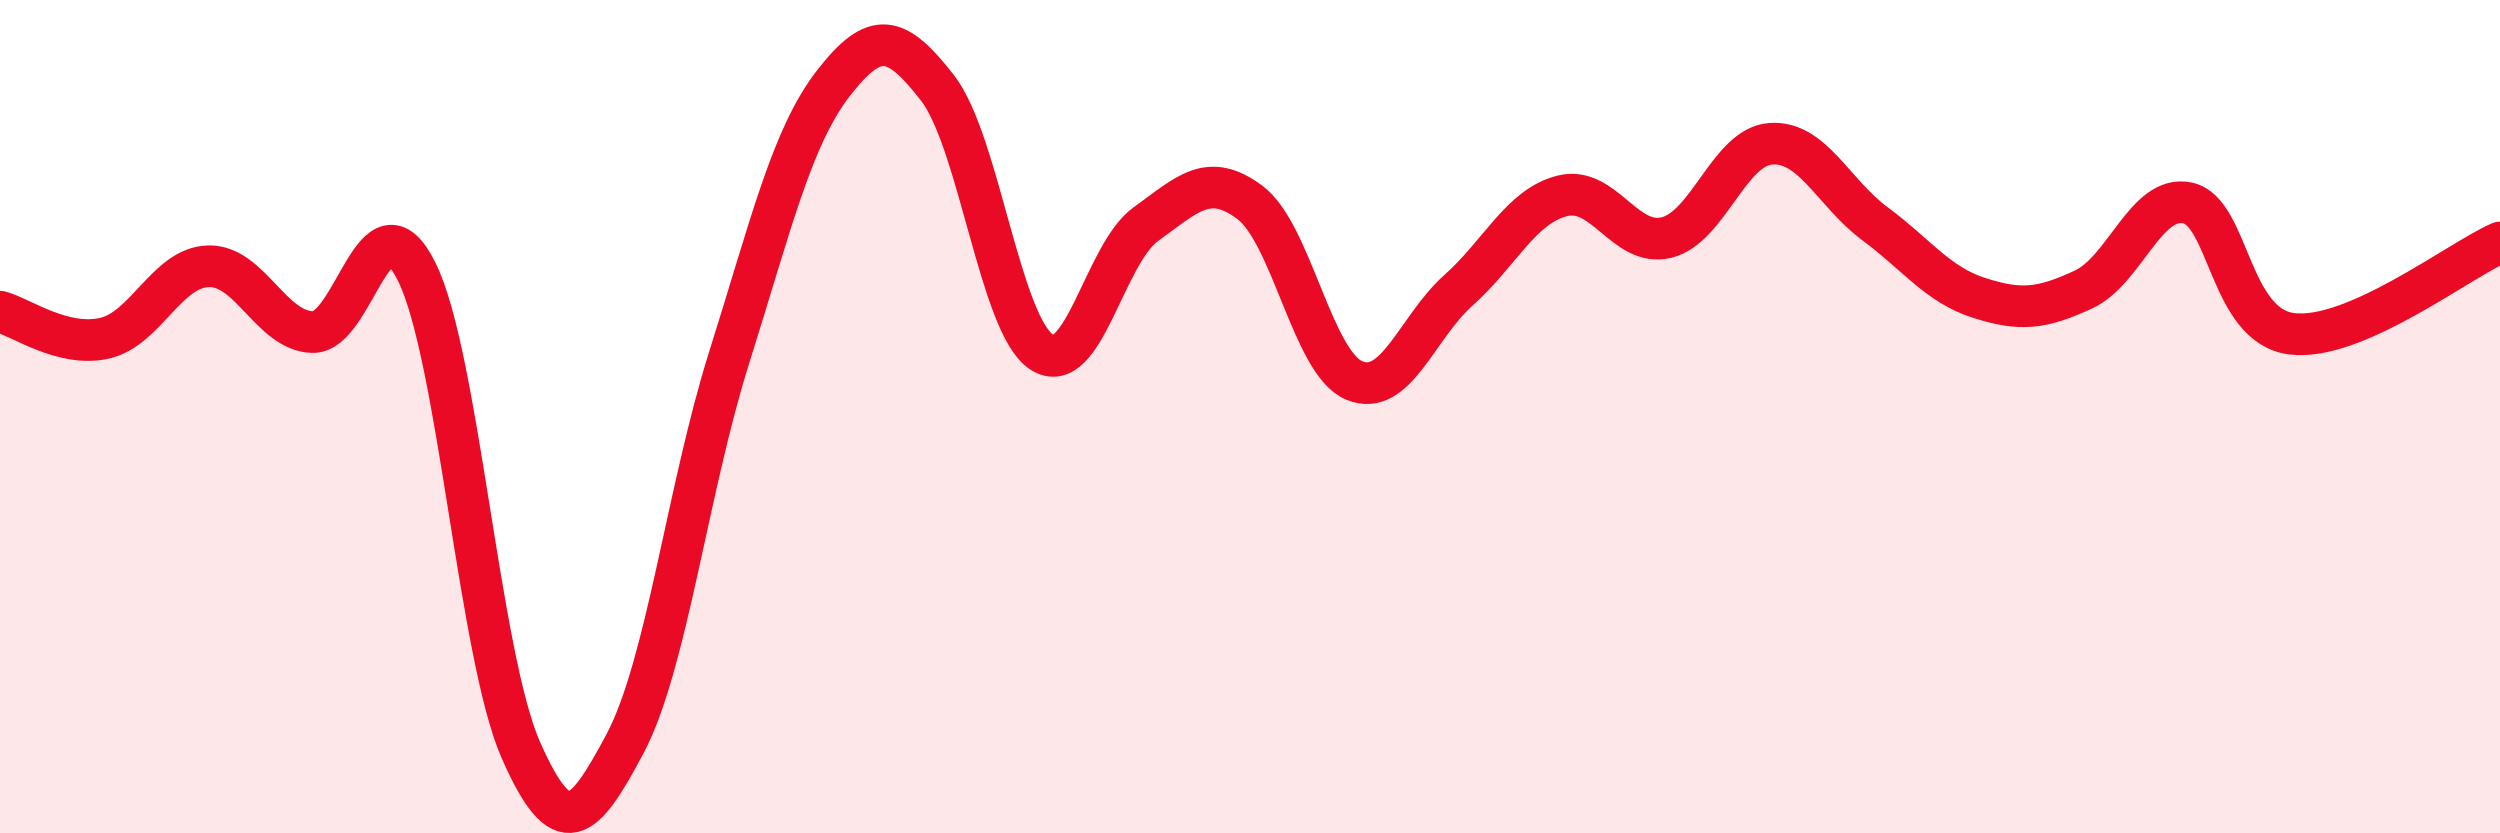
    <svg width="60" height="20" viewBox="0 0 60 20" xmlns="http://www.w3.org/2000/svg">
      <path
        d="M 0,7.48 C 0.5,7.61 1.5,8.34 2.5,8.12 C 3.5,7.9 4,6.42 5,6.39 C 6,6.36 6.5,7.94 7.5,7.97 C 8.5,8 9,4.51 10,6.52 C 11,8.53 11.5,15.73 12.5,18 C 13.5,20.27 14,19.73 15,17.85 C 16,15.97 16.5,11.75 17.5,8.58 C 18.5,5.41 19,3.29 20,2 C 21,0.71 21.5,0.82 22.5,2.11 C 23.5,3.4 24,7.8 25,8.45 C 26,9.1 26.5,6.1 27.5,5.38 C 28.5,4.66 29,4.11 30,4.86 C 31,5.61 31.5,8.71 32.5,9.13 C 33.5,9.55 34,7.86 35,6.97 C 36,6.08 36.5,4.95 37.5,4.7 C 38.5,4.45 39,5.95 40,5.7 C 41,5.45 41.5,3.52 42.5,3.45 C 43.5,3.38 44,4.63 45,5.37 C 46,6.11 46.5,6.83 47.5,7.15 C 48.5,7.47 49,7.41 50,6.95 C 51,6.49 51.5,4.66 52.5,4.87 C 53.5,5.08 53.5,7.82 55,8.01 C 56.5,8.2 59,6.26 60,5.82L60 20L0 20Z"
        fill="#EB0A25"
        opacity="0.1"
        stroke-linecap="round"
        stroke-linejoin="round"
      />
      <path
        d="M 0,7.48 C 0.5,7.61 1.5,8.34 2.5,8.12 C 3.5,7.9 4,6.42 5,6.39 C 6,6.36 6.5,7.94 7.5,7.97 C 8.5,8 9,4.51 10,6.52 C 11,8.53 11.5,15.73 12.5,18 C 13.5,20.27 14,19.73 15,17.85 C 16,15.97 16.5,11.75 17.5,8.58 C 18.5,5.41 19,3.29 20,2 C 21,0.71 21.5,0.82 22.5,2.11 C 23.5,3.4 24,7.8 25,8.45 C 26,9.1 26.5,6.1 27.5,5.38 C 28.5,4.66 29,4.11 30,4.86 C 31,5.61 31.5,8.71 32.5,9.13 C 33.5,9.55 34,7.86 35,6.97 C 36,6.08 36.5,4.95 37.5,4.7 C 38.5,4.45 39,5.95 40,5.7 C 41,5.45 41.5,3.52 42.5,3.45 C 43.5,3.38 44,4.63 45,5.37 C 46,6.11 46.5,6.83 47.5,7.15 C 48.5,7.47 49,7.41 50,6.95 C 51,6.49 51.5,4.66 52.5,4.87 C 53.5,5.08 53.5,7.82 55,8.01 C 56.5,8.2 59,6.26 60,5.82"
        stroke="#EB0A25"
        stroke-width="1"
        fill="none"
        stroke-linecap="round"
        stroke-linejoin="round"
      />
    </svg>
  